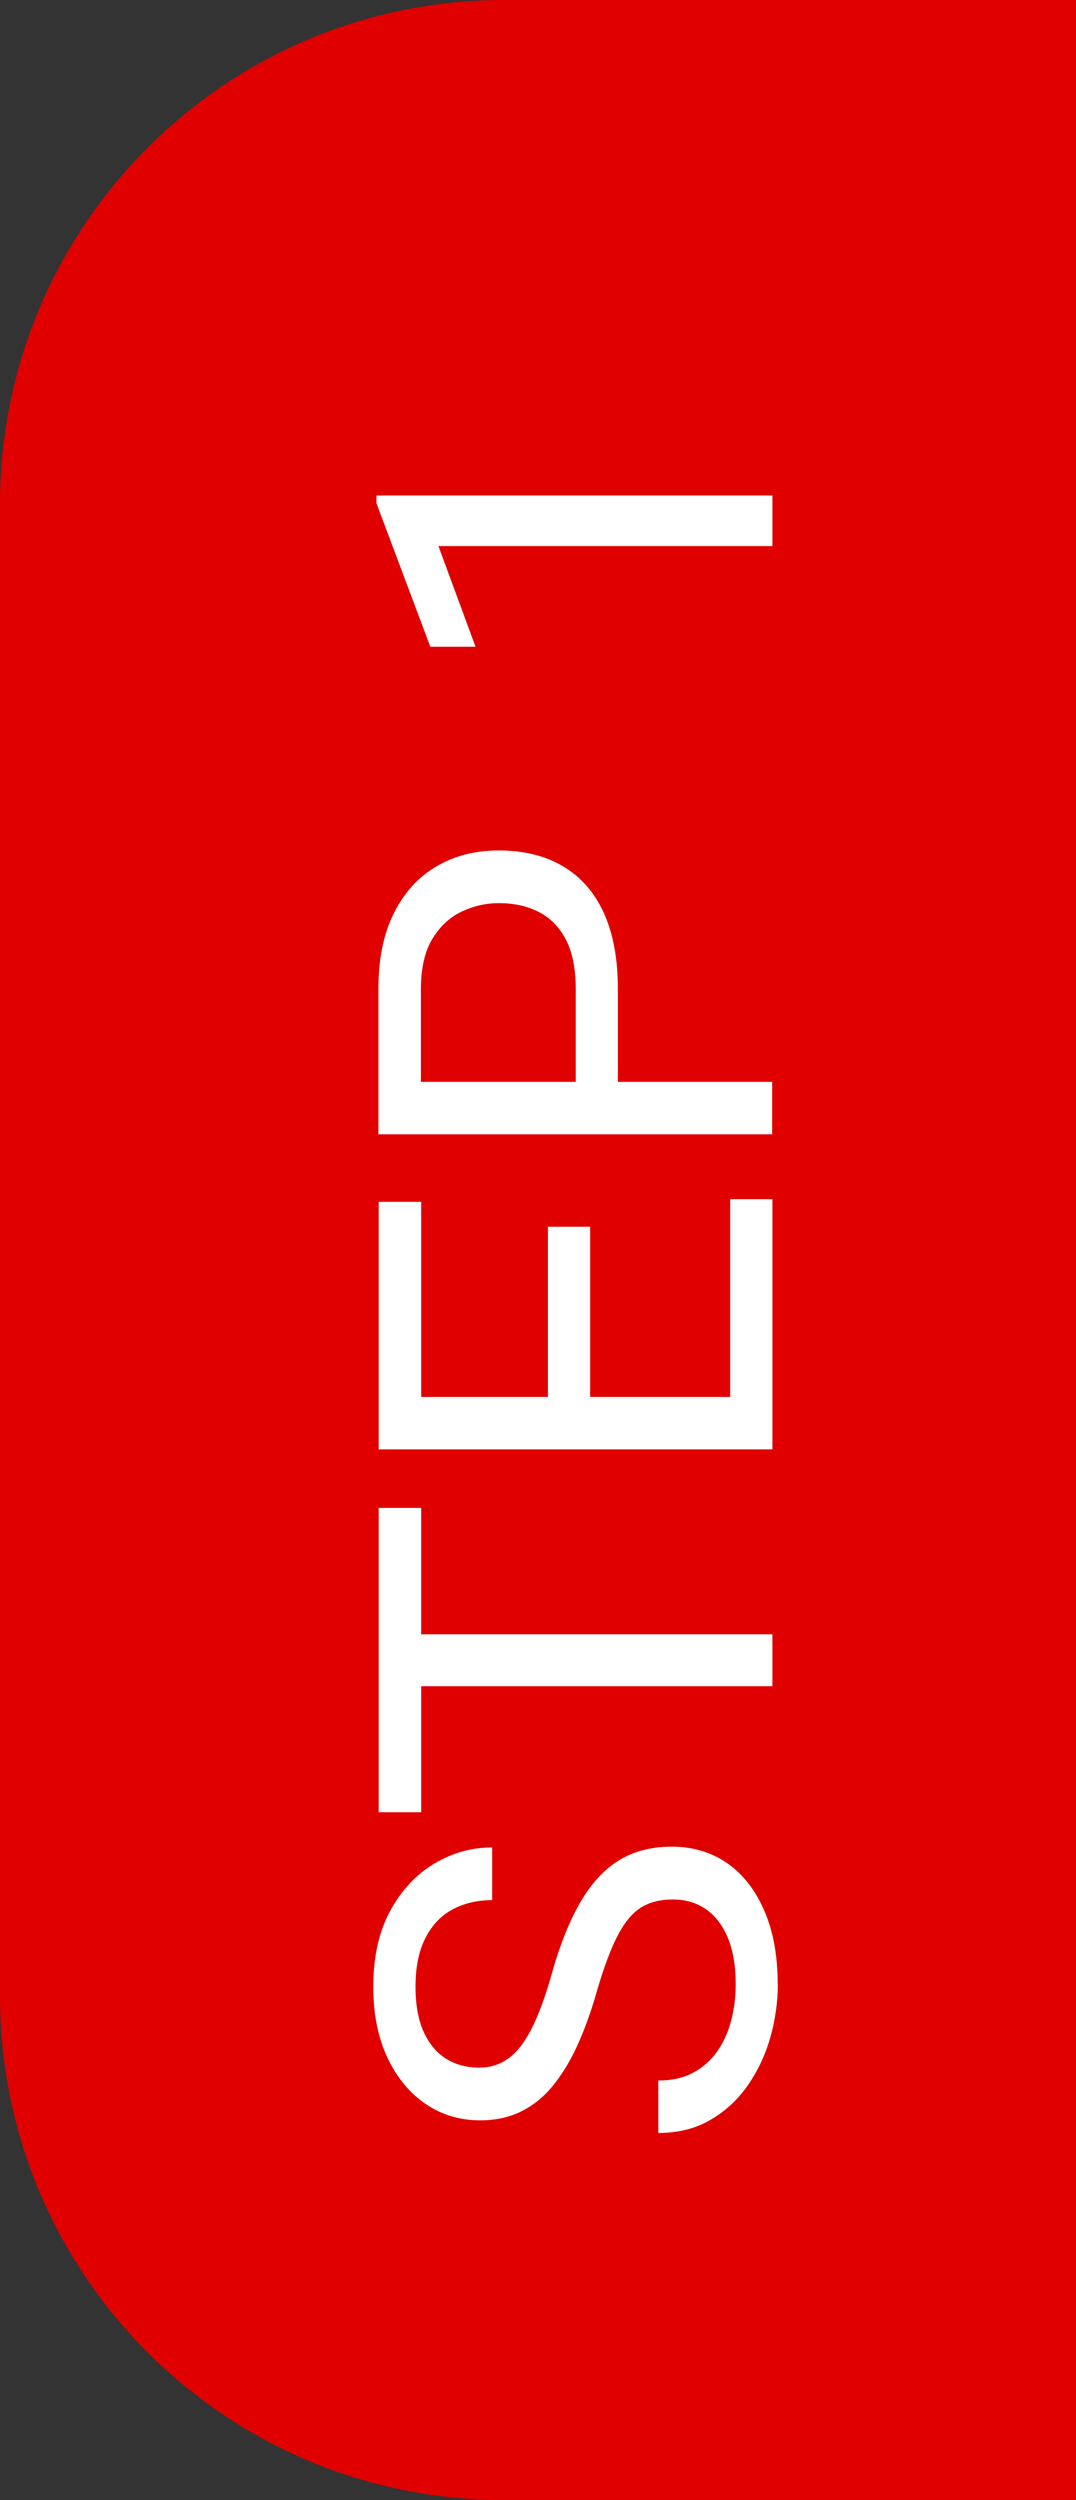 <svg xmlns="http://www.w3.org/2000/svg" id="b" width="83.54" height="194.02" viewBox="0 0 83.54 194.02"><rect x="0" y="0" width="83.54" height="194.02" fill="#333333" stroke="none"/><g id="c"><path d="m83.54,0v194.02h-44.41c-21.61,0-39.13-17.52-39.13-39.13V39.13C0,17.52,17.52,0,39.13,0h44.41Z" fill="#e00000" stroke-width="0"></path><path d="m60.39,153.97c0,1.41-.2,2.8-.59,4.17-.39,1.37-.98,2.6-1.76,3.72-.78,1.11-1.75,2-2.91,2.67-1.15.67-2.5,1-4.02,1v-4.07c1.05,0,1.95-.2,2.71-.61.76-.41,1.38-.96,1.87-1.66.49-.7.85-1.5,1.08-2.39.23-.9.35-1.83.35-2.81,0-1.41-.2-2.61-.6-3.58-.4-.97-.96-1.71-1.69-2.23-.73-.51-1.59-.77-2.58-.77s-1.79.2-2.46.61c-.67.41-1.28,1.13-1.83,2.18s-1.1,2.54-1.66,4.47c-.43,1.51-.93,2.87-1.48,4.08-.55,1.21-1.19,2.25-1.9,3.12-.71.87-1.53,1.53-2.46,1.99s-1.98.69-3.17.69c-1.6,0-3.02-.43-4.27-1.29-1.25-.86-2.24-2.07-2.96-3.62-.72-1.55-1.08-3.37-1.08-5.46,0-2.31.44-4.27,1.31-5.88.88-1.61,2.02-2.83,3.42-3.67,1.41-.84,2.91-1.26,4.5-1.26v4.09c-1.15,0-2.17.24-3.07.72-.9.48-1.6,1.22-2.11,2.22-.51.99-.77,2.25-.77,3.78,0,1.43.22,2.61.65,3.54.43.93,1.02,1.62,1.76,2.07.74.45,1.59.67,2.54.67.85,0,1.61-.24,2.28-.73.67-.49,1.26-1.26,1.79-2.31.53-1.05,1.04-2.41,1.51-4.07.64-2.31,1.39-4.21,2.25-5.69.85-1.48,1.86-2.58,3.02-3.29,1.16-.71,2.53-1.06,4.12-1.06s3.09.44,4.33,1.32,2.18,2.12,2.86,3.72,1.01,3.47,1.01,5.63Z" fill="#fff" stroke-width="0"></path><path d="m32.7,117.02v23.62h-3.3v-23.62h3.3Zm27.27,9.81v4.03h-30.57v-4.03h30.57Z" fill="#fff" stroke-width="0"></path><path d="m32.7,93.27v15.94h-3.3v-15.94h3.3Zm27.27,15.14v4.07h-30.57v-4.07h30.57Zm-14.15-13.21v14h-3.28v-14h3.28Zm14.15-2.14v16.15h-3.28v-16.15h3.28Z" fill="#fff" stroke-width="0"></path><path d="m47.98,84.89h-3.28v-8.15c0-1.58-.26-2.86-.77-3.83-.51-.97-1.21-1.69-2.11-2.14-.9-.46-1.92-.68-3.07-.68-1.05,0-2.04.23-2.96.68-.92.45-1.67,1.17-2.25,2.14-.57.97-.86,2.25-.86,3.83v7.22h27.27v4.07h-30.57v-11.3c0-2.31.4-4.26,1.2-5.86.8-1.6,1.9-2.81,3.3-3.63,1.4-.83,3.01-1.24,4.83-1.24,1.96,0,3.63.41,5.02,1.24,1.39.83,2.44,2.04,3.16,3.63.72,1.6,1.08,3.55,1.08,5.86v8.15Z" fill="#fff" stroke-width="0"></path><path d="m59.97,38.45v3.93h-25.93l2.88,7.81h-3.51l-4.18-11.13v-.61h30.74Z" fill="#fff" stroke-width="0"></path></g></svg>